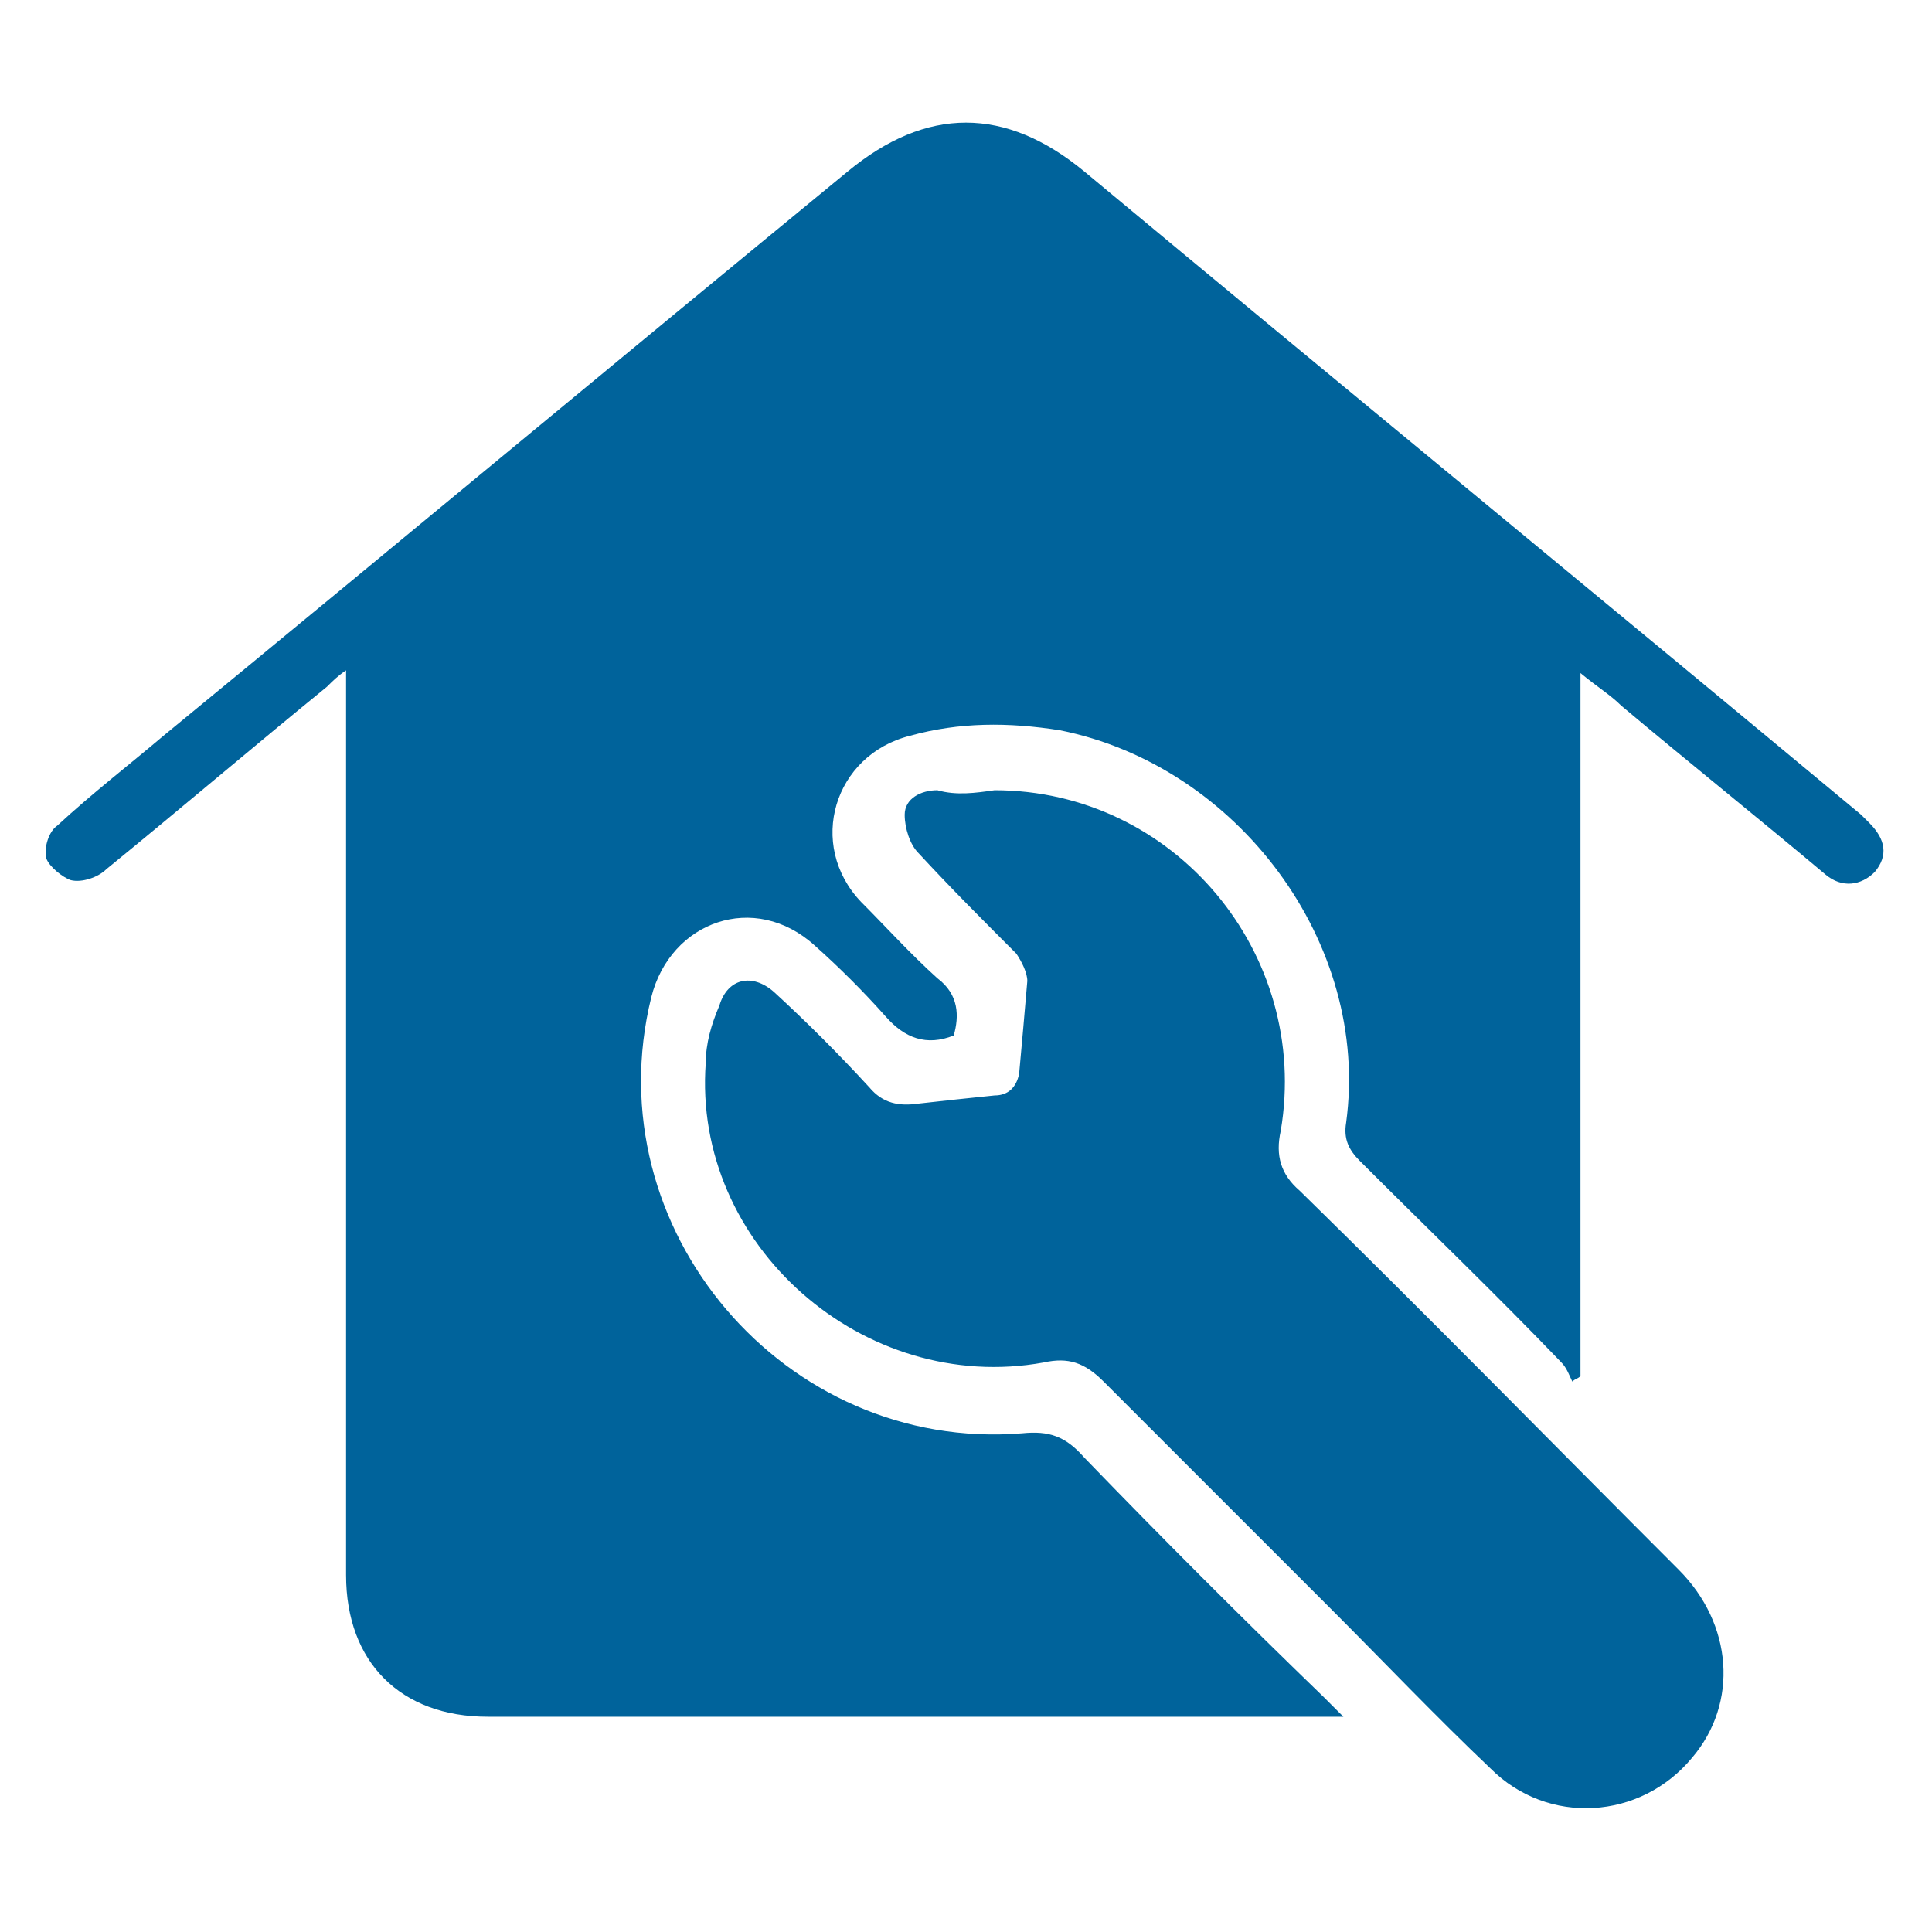 <?xml version="1.0" encoding="utf-8"?>
<!-- Generator: Adobe Illustrator 27.0.0, SVG Export Plug-In . SVG Version: 6.00 Build 0)  -->
<svg version="1.1" id="Capa_1" xmlns="http://www.w3.org/2000/svg" xmlns:xlink="http://www.w3.org/1999/xlink" x="0px" y="0px"
	 viewBox="0 0 70.9 70.9" style="enable-background:new 0 0 70.9 70.9;" xml:space="preserve">
<style type="text/css">
	.st0{fill:#00639B;}
	.st1{fill:none;}
</style>
<g>
	<path class="st0" d="M35,38c-1,0.4-1.8,0.1-2.5-0.7c-0.8-0.9-1.7-1.8-2.6-2.6c-2.2-2-5.3-0.9-6,1.9c-2.1,8.5,4.9,16.7,13.6,16
		c1-0.1,1.6,0.1,2.3,0.9c2.9,3,5.8,5.9,8.8,8.8c0.2,0.2,0.4,0.4,0.7,0.7c-0.4,0-0.6,0-0.9,0c-10.2,0-20.3,0-30.5,0
		c-3.2,0-5.2-2-5.2-5.2c0-10.7,0-21.3,0-32c0-0.3,0-0.6,0-1.2c-0.3,0.2-0.5,0.4-0.7,0.6c-2.7,2.2-5.4,4.5-8.1,6.7
		c-0.3,0.3-0.9,0.5-1.3,0.4c-0.3-0.1-0.8-0.5-0.9-0.8c-0.1-0.4,0.1-1,0.4-1.2C3.4,29.1,4.7,28.1,6,27c8.4-6.9,16.7-13.8,25.1-20.7
		c2.9-2.4,5.8-2.4,8.7,0c9.5,7.9,19,15.7,28.5,23.6c0.1,0.1,0.2,0.2,0.3,0.3c0.6,0.6,0.7,1.2,0.2,1.8c-0.5,0.5-1.2,0.6-1.8,0.1
		c-2.5-2.1-5-4.1-7.5-6.2c-0.4-0.4-0.9-0.7-1.5-1.2c0,8.7,0,17.3,0,25.8c-0.1,0.1-0.2,0.1-0.3,0.2c-0.1-0.2-0.2-0.5-0.4-0.7
		c-2.4-2.5-4.9-4.9-7.4-7.4c-0.4-0.4-0.6-0.8-0.5-1.4c0.9-6.6-4-13.1-10.5-14.4c-1.9-0.3-3.7-0.3-5.5,0.2c-2.8,0.7-3.8,4-1.8,6.1
		c0.9,0.9,1.8,1.9,2.8,2.8C35.2,36.5,35.2,37.3,35,38z"/>
	<path class="st0" d="M36.5,29c6.6,0,11.6,6,10.5,12.5c-0.2,0.9,0,1.6,0.7,2.2c4.7,4.6,9.3,9.3,13.9,13.9c2,2,2.2,4.9,0.5,6.9
		c-1.9,2.3-5.3,2.5-7.4,0.4c-2-1.9-3.9-3.9-5.8-5.8c-2.8-2.8-5.6-5.6-8.4-8.4c-0.7-0.7-1.3-0.9-2.2-0.7c-6.6,1.2-12.9-4.3-12.4-11
		c0-0.7,0.2-1.4,0.5-2.1c0.3-1,1.2-1.2,2-0.5c1.2,1.1,2.4,2.3,3.5,3.5c0.5,0.6,1.1,0.7,1.8,0.6c0.9-0.1,1.8-0.2,2.8-0.3
		c0.5,0,0.8-0.3,0.9-0.8c0.1-1.1,0.2-2.2,0.3-3.4c0-0.3-0.2-0.7-0.4-1c-1.2-1.2-2.4-2.4-3.6-3.7c-0.3-0.3-0.5-0.9-0.5-1.4
		c0-0.6,0.6-0.9,1.2-0.9C35.1,29.2,35.8,29.1,36.5,29z"/>
</g>
<rect y="0" class="st1" width="70.9" height="70.9"/>
</svg>
